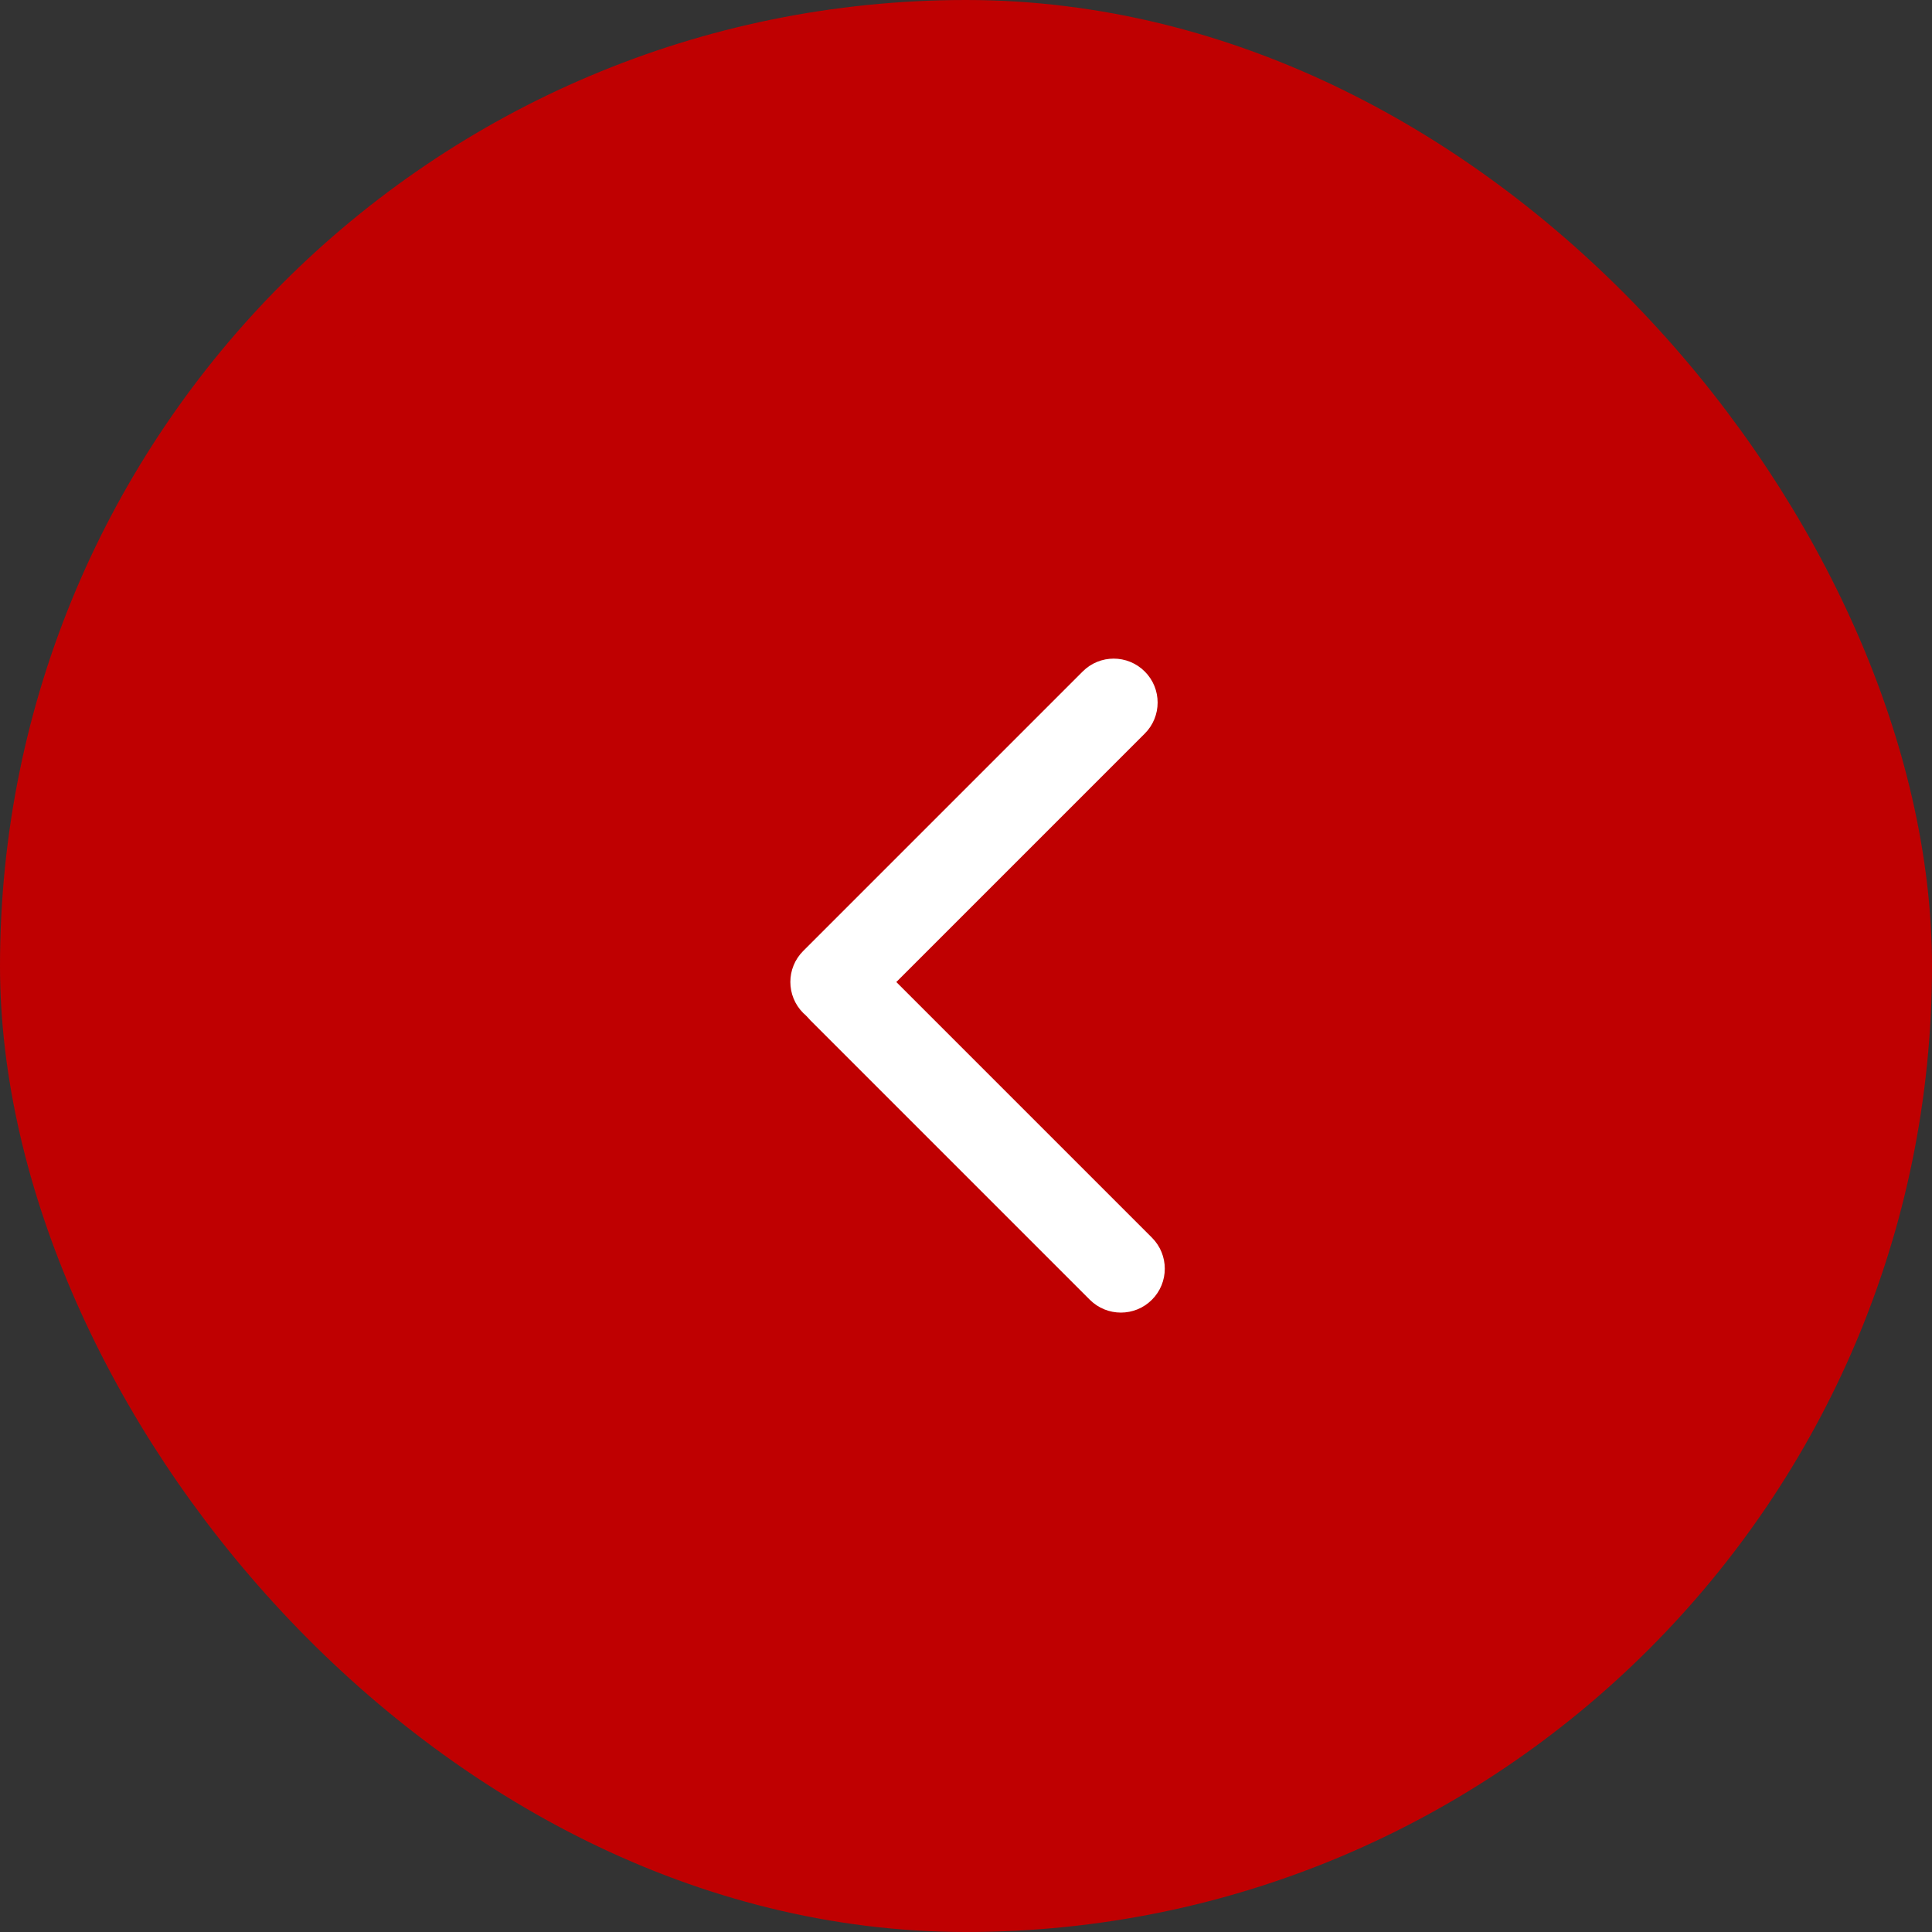 <svg width="44" height="44" viewBox="0 0 44 44" fill="none" xmlns="http://www.w3.org/2000/svg">
<rect x="0" y="0" width="44" height="44" fill="#333333" stroke="none"/>
<rect x="1" y="1" width="42" height="42" rx="21" fill="#BF0001"/>
<rect x="1" y="1" width="42" height="42" rx="21" stroke="#BF0001" stroke-width="2"/>
<path d="M18.293 23.071C17.902 22.68 17.902 22.047 18.293 21.657L24.657 15.293C25.047 14.902 25.68 14.902 26.071 15.293C26.462 15.683 26.462 16.317 26.071 16.707L19.707 23.071C19.317 23.462 18.683 23.462 18.293 23.071Z" fill="white"/>
<path d="M26.234 29.601C26.625 29.21 26.625 28.577 26.234 28.186L19.87 21.822C19.48 21.432 18.847 21.432 18.456 21.822C18.066 22.213 18.066 22.846 18.456 23.237L24.82 29.601C25.211 29.991 25.844 29.991 26.234 29.601Z" fill="white"/>
</svg>
